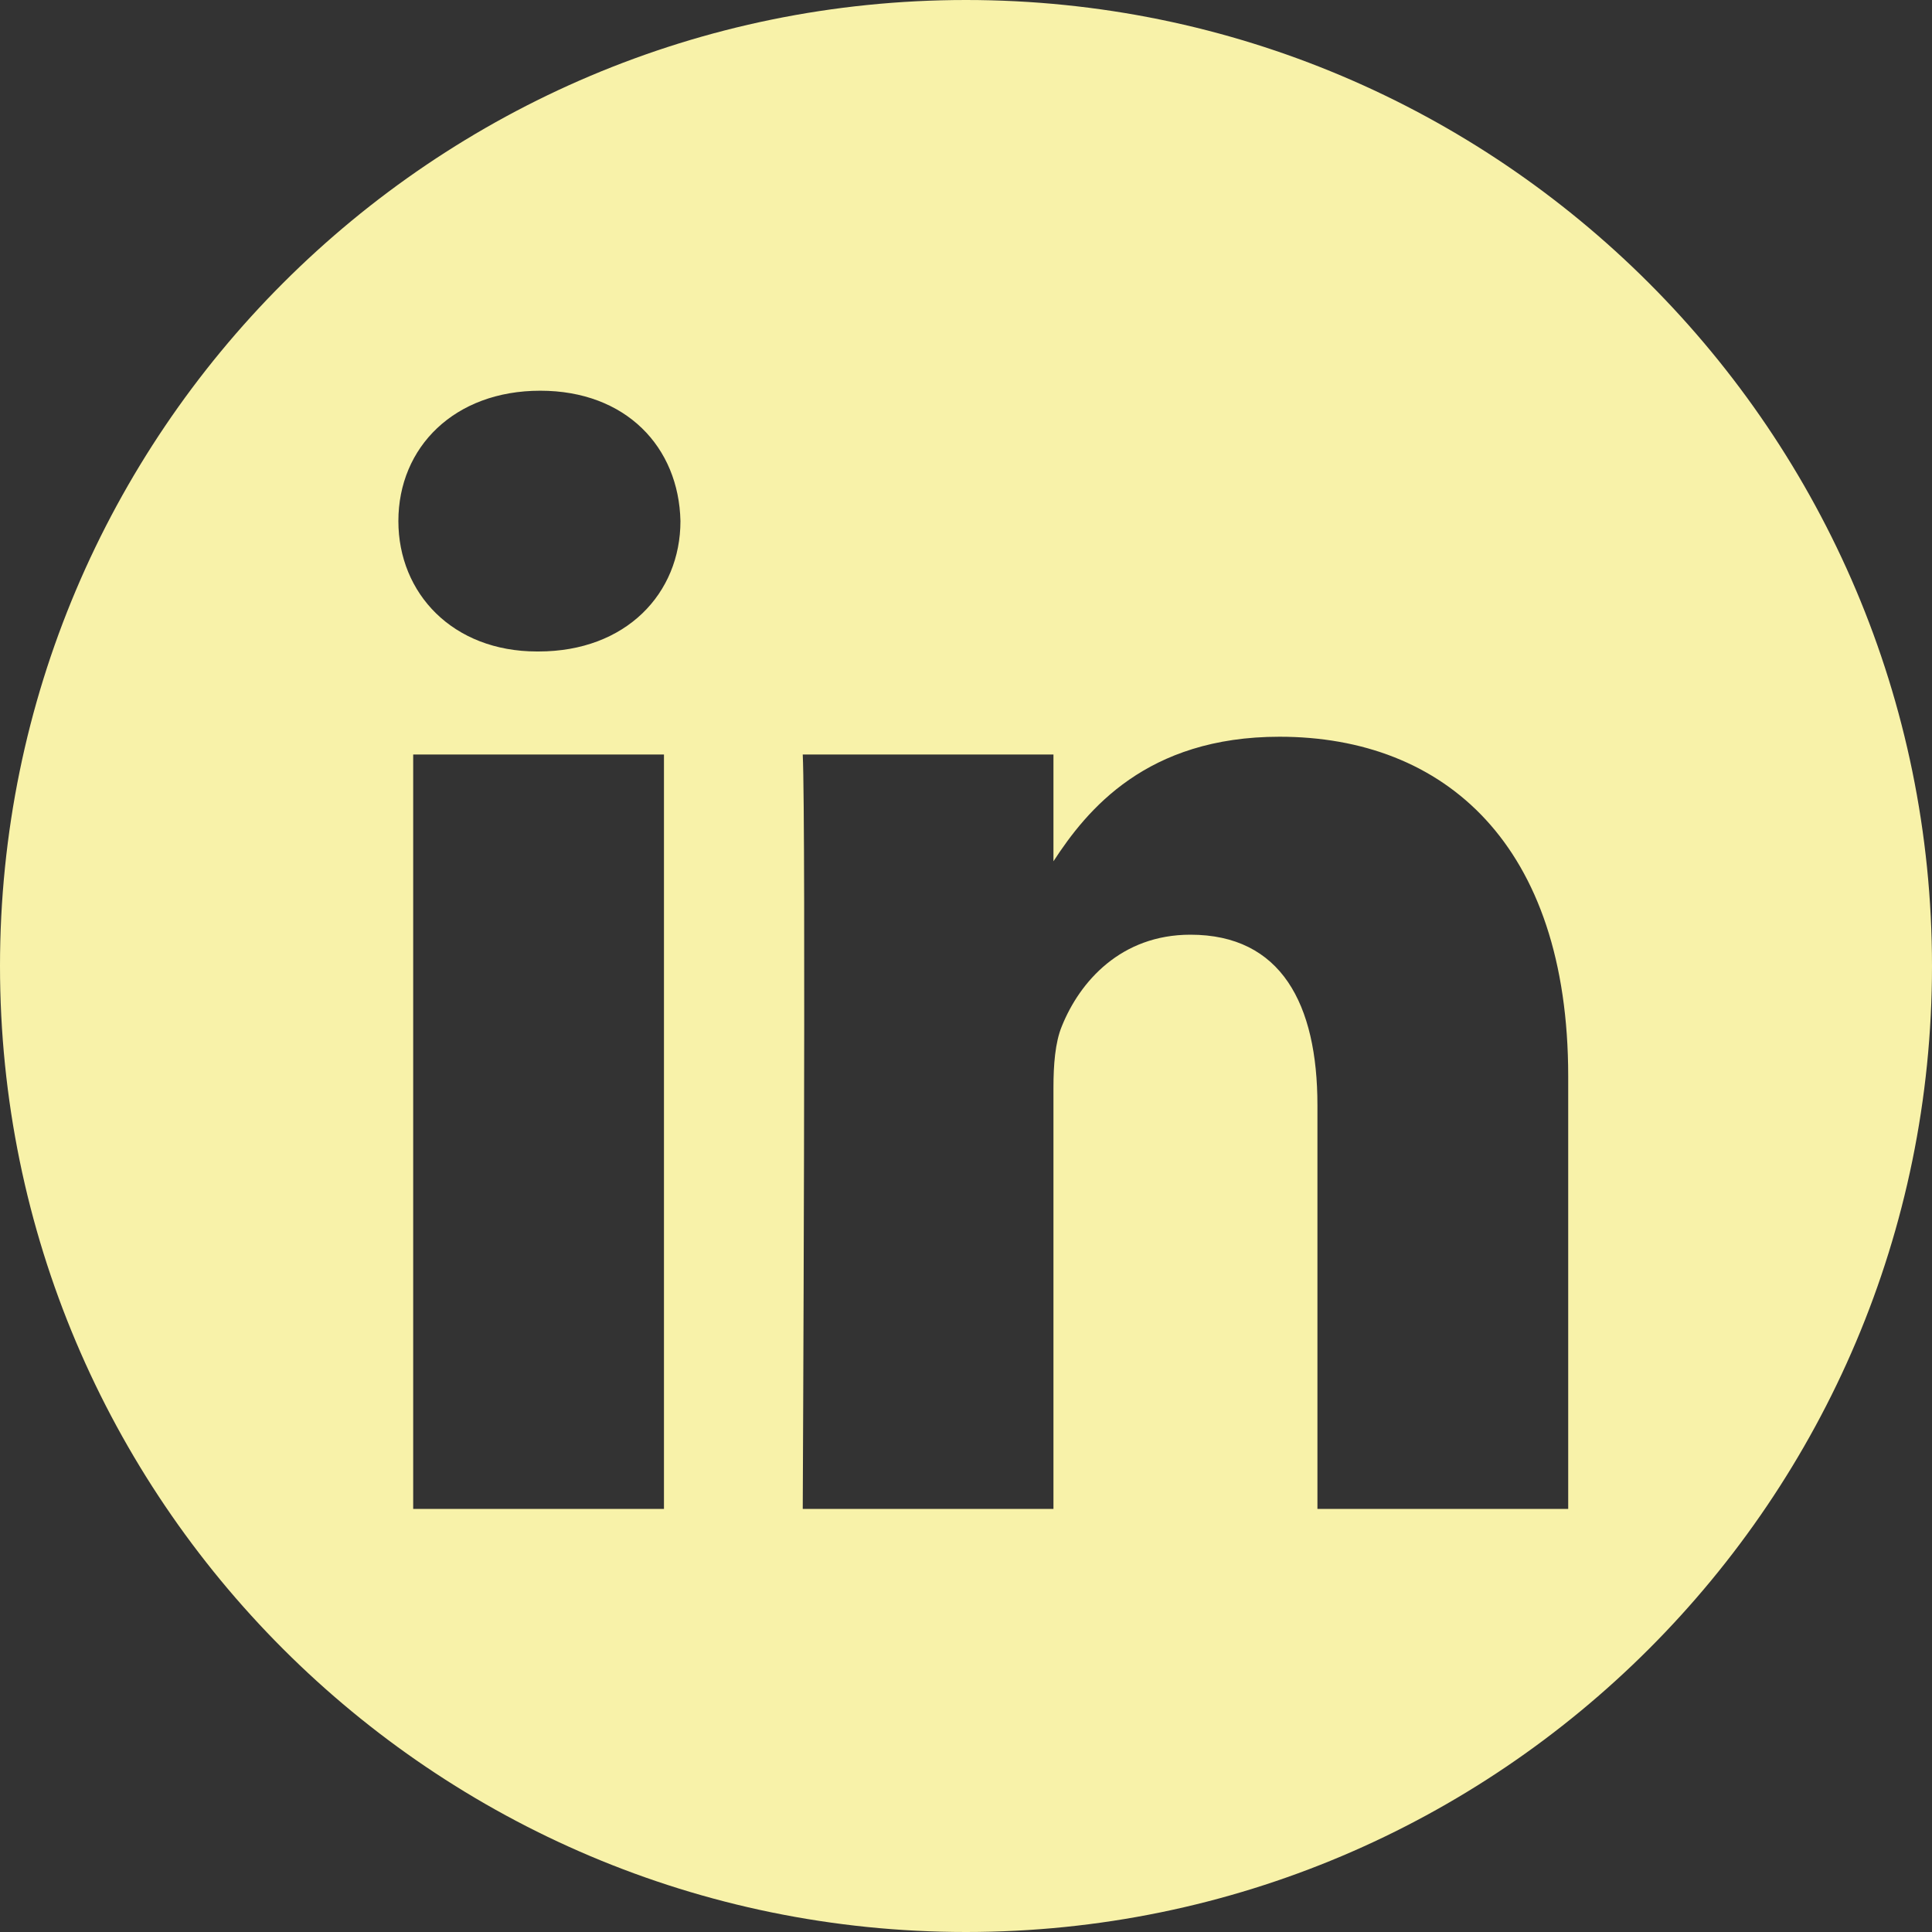 <?xml version="1.0" encoding="UTF-8"?> <svg xmlns="http://www.w3.org/2000/svg" width="30" height="30" viewBox="0 0 30 30" fill="none"><rect x="0" y="0" width="30" height="30" fill="#333333" stroke="none"/><g clip-path="url(#clip0_917_5056)"><path fill-rule="evenodd" clip-rule="evenodd" d="M15 0C23.279 0 30 6.721 30 15C30 23.279 23.279 30 15 30C6.721 30 0 23.279 0 15C0 6.721 6.721 0 15 0ZM10.31 23.43V11.716H6.416V23.43H10.31ZM24.351 23.43V16.712C24.351 13.114 22.43 11.44 19.868 11.44C17.802 11.44 16.877 12.576 16.358 13.374V11.716H12.465C12.517 12.815 12.465 23.43 12.465 23.43H16.358V16.888C16.358 16.538 16.384 16.188 16.487 15.938C16.768 15.238 17.409 14.514 18.485 14.514C19.893 14.514 20.457 15.588 20.457 17.162V23.43H24.351ZM8.389 6.067C7.057 6.067 6.186 6.943 6.186 8.091C6.186 9.215 7.031 10.116 8.338 10.116H8.363C9.721 10.116 10.566 9.215 10.566 8.091C10.541 6.943 9.721 6.067 8.389 6.067Z" fill="#F8F2A9"></path></g><defs><clipPath id="clip0_917_5056"><rect width="30" height="30" fill="white"></rect></clipPath></defs></svg> 